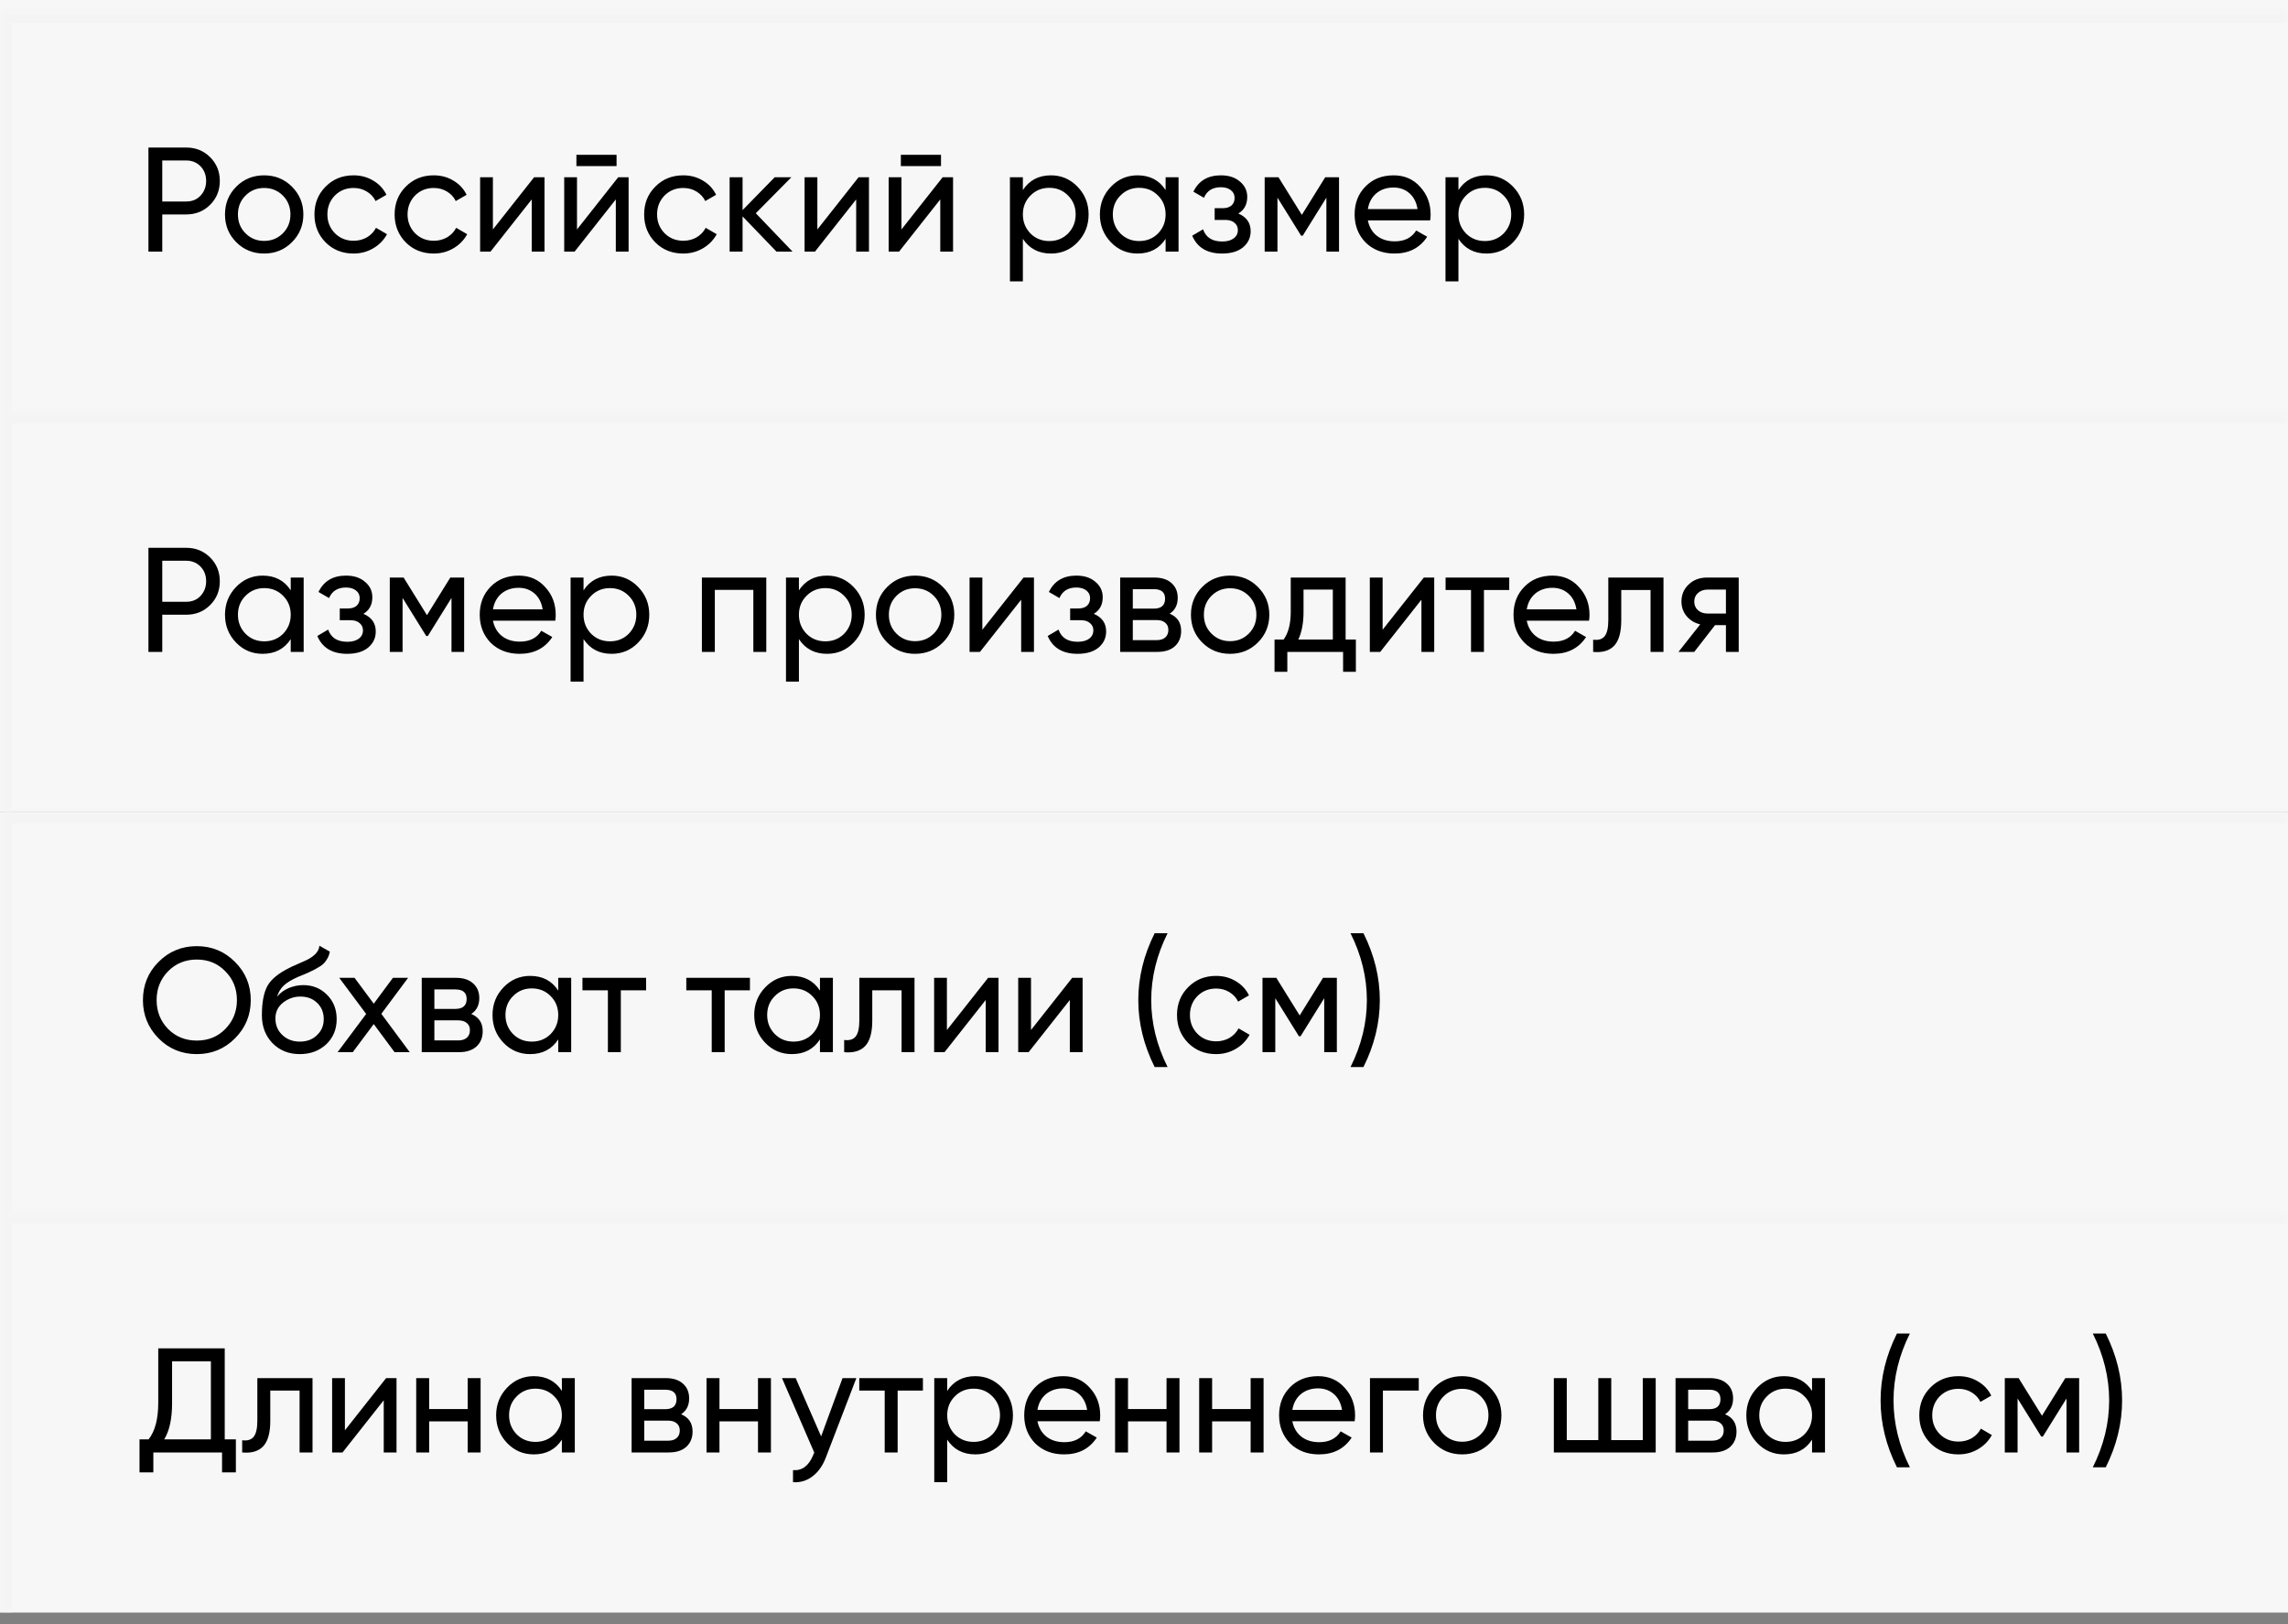 <?xml version="1.0" encoding="UTF-8"?> <svg xmlns="http://www.w3.org/2000/svg" width="200" height="142" viewBox="0 0 200 142" fill="none"><rect x="0" y="0" width="200" height="142" fill="#808080" stroke="none"/> <mask id="path-1-inside-1_325_1718" fill="white"> <path d="M0 1H200V36H0V1Z"></path> </mask> <path d="M0 1H200V36H0V1Z" fill="white" fill-opacity="0.05"></path> <rect width="200" height="37" fill="#F7F7F7"></rect> <path d="M12.975 12.9H16.277C17.109 12.9 17.807 13.182 18.37 13.745C18.933 14.308 19.215 15.002 19.215 15.825C19.215 16.648 18.933 17.342 18.37 17.905C17.807 18.468 17.109 18.75 16.277 18.75H14.184V22H12.975V12.9ZM14.184 17.619H16.277C16.788 17.619 17.204 17.45 17.525 17.112C17.854 16.757 18.019 16.328 18.019 15.825C18.019 15.305 17.854 14.876 17.525 14.538C17.196 14.2 16.78 14.031 16.277 14.031H14.184V17.619ZM25.517 21.181C24.858 21.84 24.048 22.169 23.086 22.169C22.124 22.169 21.314 21.84 20.655 21.181C19.996 20.522 19.667 19.712 19.667 18.75C19.667 17.788 19.996 16.978 20.655 16.319C21.314 15.66 22.124 15.331 23.086 15.331C24.048 15.331 24.858 15.66 25.517 16.319C26.184 16.986 26.518 17.797 26.518 18.75C26.518 19.703 26.184 20.514 25.517 21.181ZM23.086 21.064C23.736 21.064 24.282 20.843 24.724 20.401C25.166 19.959 25.387 19.409 25.387 18.75C25.387 18.091 25.166 17.541 24.724 17.099C24.282 16.657 23.736 16.436 23.086 16.436C22.445 16.436 21.903 16.657 21.461 17.099C21.019 17.541 20.798 18.091 20.798 18.75C20.798 19.409 21.019 19.959 21.461 20.401C21.903 20.843 22.445 21.064 23.086 21.064ZM30.906 22.169C29.927 22.169 29.112 21.844 28.462 21.194C27.812 20.535 27.487 19.721 27.487 18.75C27.487 17.779 27.812 16.969 28.462 16.319C29.112 15.66 29.927 15.331 30.906 15.331C31.547 15.331 32.124 15.487 32.635 15.799C33.147 16.102 33.528 16.514 33.779 17.034L32.83 17.58C32.666 17.233 32.41 16.956 32.063 16.748C31.725 16.54 31.34 16.436 30.906 16.436C30.256 16.436 29.71 16.657 29.268 17.099C28.835 17.55 28.618 18.1 28.618 18.75C28.618 19.391 28.835 19.937 29.268 20.388C29.71 20.83 30.256 21.051 30.906 21.051C31.34 21.051 31.73 20.951 32.076 20.752C32.423 20.544 32.687 20.267 32.869 19.92L33.831 20.479C33.545 20.999 33.142 21.411 32.622 21.714C32.102 22.017 31.53 22.169 30.906 22.169ZM37.914 22.169C36.935 22.169 36.12 21.844 35.47 21.194C34.82 20.535 34.495 19.721 34.495 18.75C34.495 17.779 34.82 16.969 35.47 16.319C36.12 15.66 36.935 15.331 37.914 15.331C38.555 15.331 39.132 15.487 39.643 15.799C40.154 16.102 40.536 16.514 40.787 17.034L39.838 17.58C39.673 17.233 39.418 16.956 39.071 16.748C38.733 16.54 38.347 16.436 37.914 16.436C37.264 16.436 36.718 16.657 36.276 17.099C35.843 17.55 35.626 18.1 35.626 18.75C35.626 19.391 35.843 19.937 36.276 20.388C36.718 20.83 37.264 21.051 37.914 21.051C38.347 21.051 38.737 20.951 39.084 20.752C39.431 20.544 39.695 20.267 39.877 19.92L40.839 20.479C40.553 20.999 40.15 21.411 39.63 21.714C39.11 22.017 38.538 22.169 37.914 22.169ZM43.086 20.063L46.687 15.5H47.597V22H46.479V17.437L42.878 22H41.968V15.5H43.086V20.063ZM53.895 14.525H50.385V13.537H53.895V14.525ZM50.437 20.063L54.038 15.5H54.948V22H53.83V17.437L50.229 22H49.319V15.5H50.437V20.063ZM59.724 22.169C58.745 22.169 57.931 21.844 57.281 21.194C56.63 20.535 56.306 19.721 56.306 18.75C56.306 17.779 56.63 16.969 57.281 16.319C57.931 15.66 58.745 15.331 59.724 15.331C60.366 15.331 60.942 15.487 61.453 15.799C61.965 16.102 62.346 16.514 62.597 17.034L61.648 17.58C61.484 17.233 61.228 16.956 60.882 16.748C60.544 16.54 60.158 16.436 59.724 16.436C59.075 16.436 58.529 16.657 58.087 17.099C57.653 17.55 57.437 18.1 57.437 18.75C57.437 19.391 57.653 19.937 58.087 20.388C58.529 20.83 59.075 21.051 59.724 21.051C60.158 21.051 60.548 20.951 60.895 20.752C61.241 20.544 61.505 20.267 61.688 19.92L62.65 20.479C62.364 20.999 61.961 21.411 61.441 21.714C60.92 22.017 60.349 22.169 59.724 22.169ZM66.067 18.646L69.278 22H67.874L64.91 18.919V22H63.779V15.5H64.91V18.373L67.718 15.5H69.174L66.067 18.646ZM71.448 20.063L75.049 15.5H75.959V22H74.841V17.437L71.24 22H70.33V15.5H71.448V20.063ZM82.256 14.525H78.746V13.537H82.256V14.525ZM78.798 20.063L82.399 15.5H83.309V22H82.191V17.437L78.59 22H77.68V15.5H78.798V20.063ZM91.869 15.331C92.779 15.331 93.555 15.665 94.196 16.332C94.837 16.999 95.158 17.805 95.158 18.75C95.158 19.703 94.837 20.514 94.196 21.181C93.563 21.84 92.787 22.169 91.869 22.169C90.794 22.169 89.975 21.74 89.412 20.882V24.6H88.281V15.5H89.412V16.618C89.975 15.76 90.794 15.331 91.869 15.331ZM91.726 21.077C92.376 21.077 92.922 20.856 93.364 20.414C93.806 19.955 94.027 19.4 94.027 18.75C94.027 18.091 93.806 17.541 93.364 17.099C92.922 16.648 92.376 16.423 91.726 16.423C91.067 16.423 90.517 16.648 90.075 17.099C89.633 17.541 89.412 18.091 89.412 18.75C89.412 19.4 89.633 19.955 90.075 20.414C90.517 20.856 91.067 21.077 91.726 21.077ZM101.889 16.618V15.5H103.02V22H101.889V20.882C101.335 21.74 100.516 22.169 99.432 22.169C98.514 22.169 97.738 21.84 97.105 21.181C96.464 20.514 96.143 19.703 96.143 18.75C96.143 17.805 96.464 16.999 97.105 16.332C97.747 15.665 98.522 15.331 99.432 15.331C100.516 15.331 101.335 15.76 101.889 16.618ZM99.575 21.077C100.234 21.077 100.784 20.856 101.226 20.414C101.668 19.955 101.889 19.4 101.889 18.75C101.889 18.091 101.668 17.541 101.226 17.099C100.784 16.648 100.234 16.423 99.575 16.423C98.925 16.423 98.379 16.648 97.937 17.099C97.495 17.541 97.274 18.091 97.274 18.75C97.274 19.4 97.495 19.955 97.937 20.414C98.379 20.856 98.925 21.077 99.575 21.077ZM108.244 18.672C108.963 18.975 109.323 19.491 109.323 20.219C109.323 20.782 109.102 21.25 108.66 21.623C108.218 21.987 107.607 22.169 106.827 22.169C105.527 22.169 104.656 21.649 104.214 20.609L105.163 20.05C105.406 20.761 105.965 21.116 106.84 21.116C107.265 21.116 107.598 21.025 107.841 20.843C108.084 20.661 108.205 20.418 108.205 20.115C108.205 19.855 108.105 19.643 107.906 19.478C107.715 19.313 107.455 19.231 107.126 19.231H106.177V18.204H106.879C107.208 18.204 107.464 18.126 107.646 17.97C107.828 17.805 107.919 17.584 107.919 17.307C107.919 17.021 107.811 16.796 107.594 16.631C107.377 16.458 107.087 16.371 106.723 16.371C105.995 16.371 105.501 16.679 105.241 17.294L104.318 16.761C104.777 15.808 105.579 15.331 106.723 15.331C107.416 15.331 107.971 15.513 108.387 15.877C108.812 16.232 109.024 16.679 109.024 17.216C109.024 17.875 108.764 18.36 108.244 18.672ZM115.839 15.5H117.048V22H115.943V17.281L113.876 20.609H113.733L111.666 17.281V22H110.548V15.5H111.757L113.798 18.789L115.839 15.5ZM125.015 19.27H119.568C119.681 19.842 119.945 20.293 120.361 20.622C120.777 20.943 121.297 21.103 121.921 21.103C122.779 21.103 123.403 20.787 123.793 20.154L124.755 20.7C124.114 21.679 123.16 22.169 121.895 22.169C120.872 22.169 120.032 21.848 119.373 21.207C118.732 20.548 118.411 19.729 118.411 18.75C118.411 17.762 118.727 16.947 119.36 16.306C119.993 15.656 120.812 15.331 121.817 15.331C122.77 15.331 123.546 15.669 124.144 16.345C124.751 17.004 125.054 17.81 125.054 18.763C125.054 18.928 125.041 19.097 125.015 19.27ZM121.817 16.397C121.219 16.397 120.716 16.566 120.309 16.904C119.91 17.242 119.663 17.701 119.568 18.282H123.91C123.815 17.684 123.576 17.22 123.195 16.891C122.814 16.562 122.354 16.397 121.817 16.397ZM129.942 15.331C130.852 15.331 131.628 15.665 132.269 16.332C132.91 16.999 133.231 17.805 133.231 18.75C133.231 19.703 132.91 20.514 132.269 21.181C131.636 21.84 130.861 22.169 129.942 22.169C128.867 22.169 128.048 21.74 127.485 20.882V24.6H126.354V15.5H127.485V16.618C128.048 15.76 128.867 15.331 129.942 15.331ZM129.799 21.077C130.449 21.077 130.995 20.856 131.437 20.414C131.879 19.955 132.1 19.4 132.1 18.75C132.1 18.091 131.879 17.541 131.437 17.099C130.995 16.648 130.449 16.423 129.799 16.423C129.14 16.423 128.59 16.648 128.148 17.099C127.706 17.541 127.485 18.091 127.485 18.75C127.485 19.4 127.706 19.955 128.148 20.414C128.59 20.856 129.14 21.077 129.799 21.077Z" fill="black"></path> <path d="M0 1V0H-1V1H0ZM0 2H200V0H0V2ZM1 36V1H-1V36H1Z" fill="#F4F4F4" mask="url(#path-1-inside-1_325_1718)"></path> <mask id="path-4-inside-2_325_1718" fill="white"> <path d="M0 36H200V71H0V36Z"></path> </mask> <path d="M0 36H200V71H0V36Z" fill="#F7F7F7"></path> <path d="M12.975 47.9H16.277C17.109 47.9 17.807 48.182 18.37 48.745C18.933 49.308 19.215 50.002 19.215 50.825C19.215 51.648 18.933 52.342 18.37 52.905C17.807 53.468 17.109 53.75 16.277 53.75H14.184V57H12.975V47.9ZM14.184 52.619H16.277C16.788 52.619 17.204 52.45 17.525 52.112C17.854 51.757 18.019 51.328 18.019 50.825C18.019 50.305 17.854 49.876 17.525 49.538C17.196 49.2 16.78 49.031 16.277 49.031H14.184V52.619ZM25.413 51.618V50.5H26.544V57H25.413V55.882C24.858 56.74 24.039 57.169 22.956 57.169C22.037 57.169 21.262 56.84 20.629 56.181C19.988 55.514 19.667 54.703 19.667 53.75C19.667 52.805 19.988 51.999 20.629 51.332C21.27 50.665 22.046 50.331 22.956 50.331C24.039 50.331 24.858 50.76 25.413 51.618ZM23.099 56.077C23.758 56.077 24.308 55.856 24.75 55.414C25.192 54.955 25.413 54.4 25.413 53.75C25.413 53.091 25.192 52.541 24.75 52.099C24.308 51.648 23.758 51.423 23.099 51.423C22.449 51.423 21.903 51.648 21.461 52.099C21.019 52.541 20.798 53.091 20.798 53.75C20.798 54.4 21.019 54.955 21.461 55.414C21.903 55.856 22.449 56.077 23.099 56.077ZM31.767 53.672C32.487 53.975 32.846 54.491 32.846 55.219C32.846 55.782 32.625 56.25 32.183 56.623C31.741 56.987 31.13 57.169 30.35 57.169C29.05 57.169 28.179 56.649 27.737 55.609L28.686 55.05C28.929 55.761 29.488 56.116 30.363 56.116C30.788 56.116 31.122 56.025 31.364 55.843C31.607 55.661 31.728 55.418 31.728 55.115C31.728 54.855 31.629 54.643 31.429 54.478C31.239 54.313 30.979 54.231 30.649 54.231H29.7V53.204H30.402C30.732 53.204 30.987 53.126 31.169 52.97C31.351 52.805 31.442 52.584 31.442 52.307C31.442 52.021 31.334 51.796 31.117 51.631C30.901 51.458 30.61 51.371 30.246 51.371C29.518 51.371 29.024 51.679 28.764 52.294L27.841 51.761C28.301 50.808 29.102 50.331 30.246 50.331C30.94 50.331 31.494 50.513 31.91 50.877C32.335 51.232 32.547 51.679 32.547 52.216C32.547 52.875 32.287 53.36 31.767 53.672ZM39.363 50.5H40.572V57H39.467V52.281L37.4 55.609H37.257L35.19 52.281V57H34.072V50.5H35.281L37.322 53.789L39.363 50.5ZM48.538 54.27H43.091C43.204 54.842 43.468 55.293 43.884 55.622C44.3 55.943 44.82 56.103 45.444 56.103C46.302 56.103 46.926 55.787 47.316 55.154L48.278 55.7C47.637 56.679 46.684 57.169 45.418 57.169C44.396 57.169 43.555 56.848 42.896 56.207C42.255 55.548 41.934 54.729 41.934 53.75C41.934 52.762 42.251 51.947 42.883 51.306C43.516 50.656 44.335 50.331 45.34 50.331C46.294 50.331 47.069 50.669 47.667 51.345C48.274 52.004 48.577 52.81 48.577 53.763C48.577 53.928 48.564 54.097 48.538 54.27ZM45.34 51.397C44.742 51.397 44.24 51.566 43.832 51.904C43.434 52.242 43.187 52.701 43.091 53.282H47.433C47.338 52.684 47.1 52.22 46.718 51.891C46.337 51.562 45.878 51.397 45.34 51.397ZM53.465 50.331C54.376 50.331 55.151 50.665 55.792 51.332C56.434 51.999 56.755 52.805 56.755 53.75C56.755 54.703 56.434 55.514 55.792 56.181C55.16 56.84 54.384 57.169 53.465 57.169C52.391 57.169 51.572 56.74 51.008 55.882V59.6H49.877V50.5H51.008V51.618C51.572 50.76 52.391 50.331 53.465 50.331ZM53.322 56.077C53.972 56.077 54.519 55.856 54.961 55.414C55.403 54.955 55.623 54.4 55.623 53.75C55.623 53.091 55.403 52.541 54.961 52.099C54.519 51.648 53.972 51.423 53.322 51.423C52.664 51.423 52.114 51.648 51.672 52.099C51.23 52.541 51.008 53.091 51.008 53.75C51.008 54.4 51.23 54.955 51.672 55.414C52.114 55.856 52.664 56.077 53.322 56.077ZM61.354 50.5H66.983V57H65.852V51.579H62.485V57H61.354V50.5ZM72.293 50.331C73.203 50.331 73.978 50.665 74.62 51.332C75.261 51.999 75.582 52.805 75.582 53.75C75.582 54.703 75.261 55.514 74.62 56.181C73.987 56.84 73.211 57.169 72.293 57.169C71.218 57.169 70.399 56.74 69.836 55.882V59.6H68.705V50.5H69.836V51.618C70.399 50.76 71.218 50.331 72.293 50.331ZM72.15 56.077C72.8 56.077 73.346 55.856 73.788 55.414C74.23 54.955 74.451 54.4 74.451 53.75C74.451 53.091 74.23 52.541 73.788 52.099C73.346 51.648 72.8 51.423 72.15 51.423C71.491 51.423 70.941 51.648 70.499 52.099C70.057 52.541 69.836 53.091 69.836 53.75C69.836 54.4 70.057 54.955 70.499 55.414C70.941 55.856 71.491 56.077 72.15 56.077ZM82.417 56.181C81.759 56.84 80.948 57.169 79.986 57.169C79.024 57.169 78.214 56.84 77.555 56.181C76.897 55.522 76.567 54.712 76.567 53.75C76.567 52.788 76.897 51.978 77.555 51.319C78.214 50.66 79.024 50.331 79.986 50.331C80.948 50.331 81.759 50.66 82.417 51.319C83.085 51.986 83.418 52.797 83.418 53.75C83.418 54.703 83.085 55.514 82.417 56.181ZM79.986 56.064C80.636 56.064 81.182 55.843 81.624 55.401C82.066 54.959 82.287 54.409 82.287 53.75C82.287 53.091 82.066 52.541 81.624 52.099C81.182 51.657 80.636 51.436 79.986 51.436C79.345 51.436 78.803 51.657 78.361 52.099C77.919 52.541 77.698 53.091 77.698 53.75C77.698 54.409 77.919 54.959 78.361 55.401C78.803 55.843 79.345 56.064 79.986 56.064ZM85.87 55.063L89.471 50.5H90.381V57H89.263V52.437L85.662 57H84.752V50.5H85.87V55.063ZM95.612 53.672C96.332 53.975 96.691 54.491 96.691 55.219C96.691 55.782 96.47 56.25 96.028 56.623C95.586 56.987 94.975 57.169 94.195 57.169C92.895 57.169 92.024 56.649 91.582 55.609L92.531 55.05C92.774 55.761 93.333 56.116 94.208 56.116C94.633 56.116 94.966 56.025 95.209 55.843C95.452 55.661 95.573 55.418 95.573 55.115C95.573 54.855 95.474 54.643 95.274 54.478C95.084 54.313 94.823 54.231 94.494 54.231H93.545V53.204H94.247C94.576 53.204 94.832 53.126 95.014 52.97C95.196 52.805 95.287 52.584 95.287 52.307C95.287 52.021 95.179 51.796 94.962 51.631C94.746 51.458 94.455 51.371 94.091 51.371C93.363 51.371 92.869 51.679 92.609 52.294L91.686 51.761C92.145 50.808 92.947 50.331 94.091 50.331C94.784 50.331 95.339 50.513 95.755 50.877C96.18 51.232 96.392 51.679 96.392 52.216C96.392 52.875 96.132 53.36 95.612 53.672ZM102.246 53.659C102.913 53.936 103.247 54.439 103.247 55.167C103.247 55.722 103.065 56.168 102.701 56.506C102.337 56.835 101.825 57 101.167 57H97.917V50.5H100.907C101.548 50.5 102.046 50.66 102.402 50.981C102.766 51.302 102.948 51.731 102.948 52.268C102.948 52.892 102.714 53.356 102.246 53.659ZM100.855 51.514H99.022V53.217H100.855C101.513 53.217 101.843 52.927 101.843 52.346C101.843 51.791 101.513 51.514 100.855 51.514ZM99.022 55.973H101.102C101.431 55.973 101.682 55.895 101.856 55.739C102.038 55.583 102.129 55.362 102.129 55.076C102.129 54.807 102.038 54.599 101.856 54.452C101.682 54.296 101.431 54.218 101.102 54.218H99.022V55.973ZM109.953 56.181C109.295 56.84 108.484 57.169 107.522 57.169C106.56 57.169 105.75 56.84 105.091 56.181C104.433 55.522 104.103 54.712 104.103 53.75C104.103 52.788 104.433 51.978 105.091 51.319C105.75 50.66 106.56 50.331 107.522 50.331C108.484 50.331 109.295 50.66 109.953 51.319C110.621 51.986 110.954 52.797 110.954 53.75C110.954 54.703 110.621 55.514 109.953 56.181ZM107.522 56.064C108.172 56.064 108.718 55.843 109.16 55.401C109.602 54.959 109.823 54.409 109.823 53.75C109.823 53.091 109.602 52.541 109.16 52.099C108.718 51.657 108.172 51.436 107.522 51.436C106.881 51.436 106.339 51.657 105.897 52.099C105.455 52.541 105.234 53.091 105.234 53.75C105.234 54.409 105.455 54.959 105.897 55.401C106.339 55.843 106.881 56.064 107.522 56.064ZM117.624 50.5V55.921H118.521V58.742H117.403V57H112.528V58.742H111.41V55.921H112.203C112.619 55.349 112.827 54.547 112.827 53.516V50.5H117.624ZM113.49 55.921H116.506V51.553H113.945V53.516C113.945 54.469 113.793 55.271 113.49 55.921ZM120.858 55.063L124.459 50.5H125.369V57H124.251V52.437L120.65 57H119.74V50.5H120.858V55.063ZM126.362 50.5H131.926V51.592H129.716V57H128.585V51.592H126.362V50.5ZM138.904 54.27H133.457C133.569 54.842 133.834 55.293 134.25 55.622C134.666 55.943 135.186 56.103 135.81 56.103C136.668 56.103 137.292 55.787 137.682 55.154L138.644 55.7C138.002 56.679 137.049 57.169 135.784 57.169C134.761 57.169 133.92 56.848 133.262 56.207C132.62 55.548 132.3 54.729 132.3 53.75C132.3 52.762 132.616 51.947 133.249 51.306C133.881 50.656 134.7 50.331 135.706 50.331C136.659 50.331 137.435 50.669 138.033 51.345C138.639 52.004 138.943 52.81 138.943 53.763C138.943 53.928 138.93 54.097 138.904 54.27ZM135.706 51.397C135.108 51.397 134.605 51.566 134.198 51.904C133.799 52.242 133.552 52.701 133.457 53.282H137.799C137.703 52.684 137.465 52.22 137.084 51.891C136.702 51.562 136.243 51.397 135.706 51.397ZM140.587 50.5H145.41V57H144.279V51.592H141.718V54.244C141.718 55.284 141.51 56.025 141.094 56.467C140.678 56.9 140.067 57.078 139.261 57V55.934C139.712 55.995 140.045 55.895 140.262 55.635C140.479 55.366 140.587 54.894 140.587 54.218V50.5ZM149.217 50.5H151.986V57H150.868V54.66H149.919L148.099 57H146.721L148.619 54.595C148.125 54.474 147.726 54.231 147.423 53.867C147.128 53.503 146.981 53.078 146.981 52.593C146.981 51.995 147.193 51.497 147.618 51.098C148.042 50.699 148.575 50.5 149.217 50.5ZM149.256 53.646H150.868V51.553H149.256C148.926 51.553 148.649 51.653 148.424 51.852C148.207 52.043 148.099 52.294 148.099 52.606C148.099 52.909 148.207 53.161 148.424 53.36C148.649 53.551 148.926 53.646 149.256 53.646Z" fill="black"></path> <path d="M0 36V35H-1V36H0ZM0 37H200V35H0V37ZM1 71V36H-1V71H1Z" fill="#F4F4F4" mask="url(#path-4-inside-2_325_1718)"></path> <mask id="path-7-inside-3_325_1718" fill="white"> <path d="M0 71H200V106H0V71Z"></path> </mask> <path d="M0 71H200V106H0V71Z" fill="#F7F7F7"></path> <path d="M12.494 87.45C12.494 86.133 12.949 85.019 13.859 84.109C14.769 83.19 15.883 82.731 17.2 82.731C18.517 82.731 19.631 83.19 20.541 84.109C21.46 85.019 21.919 86.133 21.919 87.45C21.919 88.759 21.46 89.872 20.541 90.791C19.631 91.71 18.517 92.169 17.2 92.169C15.883 92.169 14.769 91.71 13.859 90.791C12.949 89.864 12.494 88.75 12.494 87.45ZM20.71 87.45C20.71 86.445 20.372 85.604 19.696 84.928C19.037 84.243 18.205 83.901 17.2 83.901C16.203 83.901 15.367 84.243 14.691 84.928C14.024 85.613 13.69 86.453 13.69 87.45C13.69 88.438 14.024 89.279 14.691 89.972C15.367 90.648 16.203 90.986 17.2 90.986C18.205 90.986 19.037 90.648 19.696 89.972C20.372 89.279 20.71 88.438 20.71 87.45ZM26.206 92.169C25.244 92.169 24.451 91.853 23.828 91.22C23.203 90.579 22.892 89.764 22.892 88.776C22.892 87.658 23.052 86.804 23.372 86.215C23.702 85.617 24.369 85.075 25.375 84.59C25.427 84.564 25.487 84.534 25.556 84.499C25.634 84.464 25.726 84.425 25.829 84.382C25.942 84.33 26.038 84.287 26.116 84.252L26.817 83.94C27.511 83.593 27.879 83.177 27.922 82.692L28.832 83.212C28.772 83.515 28.672 83.758 28.534 83.94C28.525 83.957 28.499 83.996 28.456 84.057C28.412 84.109 28.382 84.148 28.364 84.174C28.347 84.191 28.317 84.222 28.273 84.265C28.239 84.3 28.2 84.334 28.157 84.369C28.122 84.404 28.074 84.438 28.014 84.473C27.693 84.672 27.463 84.802 27.325 84.863C27.273 84.889 27.216 84.915 27.155 84.941C27.104 84.967 27.06 84.989 27.026 85.006C26.991 85.023 26.965 85.036 26.948 85.045L26.518 85.227L26.102 85.396C25.522 85.647 25.093 85.903 24.816 86.163C24.538 86.423 24.339 86.752 24.218 87.151C24.486 86.822 24.824 86.57 25.232 86.397C25.648 86.224 26.072 86.137 26.506 86.137C27.329 86.137 28.018 86.414 28.573 86.969C29.145 87.532 29.43 88.247 29.43 89.114C29.43 89.998 29.127 90.73 28.52 91.311C27.905 91.883 27.134 92.169 26.206 92.169ZM28.299 89.114C28.299 88.533 28.109 88.061 27.727 87.697C27.355 87.324 26.861 87.138 26.245 87.138C25.7 87.138 25.197 87.316 24.738 87.671C24.296 88.026 24.075 88.486 24.075 89.049C24.075 89.638 24.278 90.124 24.686 90.505C25.093 90.886 25.6 91.077 26.206 91.077C26.822 91.077 27.32 90.891 27.701 90.518C28.1 90.145 28.299 89.677 28.299 89.114ZM33.333 88.646L35.816 92H34.49L32.67 89.543L30.837 92H29.511L32.007 88.659L29.654 85.5H30.993L32.67 87.762L34.347 85.5H35.673L33.333 88.646ZM41.194 88.659C41.861 88.936 42.195 89.439 42.195 90.167C42.195 90.722 42.013 91.168 41.649 91.506C41.285 91.835 40.773 92 40.115 92H36.865V85.5H39.855C40.496 85.5 40.995 85.66 41.35 85.981C41.714 86.302 41.896 86.731 41.896 87.268C41.896 87.892 41.662 88.356 41.194 88.659ZM39.803 86.514H37.97V88.217H39.803C40.462 88.217 40.791 87.927 40.791 87.346C40.791 86.791 40.462 86.514 39.803 86.514ZM37.97 90.973H40.05C40.379 90.973 40.63 90.895 40.804 90.739C40.986 90.583 41.077 90.362 41.077 90.076C41.077 89.807 40.986 89.599 40.804 89.452C40.63 89.296 40.379 89.218 40.05 89.218H37.97V90.973ZM48.798 86.618V85.5H49.929V92H48.798V90.882C48.243 91.74 47.424 92.169 46.341 92.169C45.422 92.169 44.646 91.84 44.014 91.181C43.372 90.514 43.052 89.703 43.052 88.75C43.052 87.805 43.372 86.999 44.014 86.332C44.655 85.665 45.431 85.331 46.341 85.331C47.424 85.331 48.243 85.76 48.798 86.618ZM46.484 91.077C47.142 91.077 47.693 90.856 48.135 90.414C48.577 89.955 48.798 89.4 48.798 88.75C48.798 88.091 48.577 87.541 48.135 87.099C47.693 86.648 47.142 86.423 46.484 86.423C45.834 86.423 45.288 86.648 44.846 87.099C44.404 87.541 44.183 88.091 44.183 88.75C44.183 89.4 44.404 89.955 44.846 90.414C45.288 90.856 45.834 91.077 46.484 91.077ZM50.914 85.5H56.478V86.592H54.268V92H53.137V86.592H50.914V85.5ZM59.991 85.5H65.555V86.592H63.345V92H62.214V86.592H59.991V85.5ZM71.675 86.618V85.5H72.806V92H71.675V90.882C71.12 91.74 70.301 92.169 69.218 92.169C68.299 92.169 67.523 91.84 66.891 91.181C66.249 90.514 65.929 89.703 65.929 88.75C65.929 87.805 66.249 86.999 66.891 86.332C67.532 85.665 68.308 85.331 69.218 85.331C70.301 85.331 71.12 85.76 71.675 86.618ZM69.361 91.077C70.019 91.077 70.57 90.856 71.012 90.414C71.454 89.955 71.675 89.4 71.675 88.75C71.675 88.091 71.454 87.541 71.012 87.099C70.57 86.648 70.019 86.423 69.361 86.423C68.711 86.423 68.165 86.648 67.723 87.099C67.281 87.541 67.06 88.091 67.06 88.75C67.06 89.4 67.281 89.955 67.723 90.414C68.165 90.856 68.711 91.077 69.361 91.077ZM75.117 85.5H79.94V92H78.809V86.592H76.248V89.244C76.248 90.284 76.04 91.025 75.624 91.467C75.208 91.9 74.597 92.078 73.791 92V90.934C74.242 90.995 74.576 90.895 74.792 90.635C75.009 90.366 75.117 89.894 75.117 89.218V85.5ZM82.772 90.063L86.373 85.5H87.283V92H86.165V87.437L82.564 92H81.654V85.5H82.772V90.063ZM90.123 90.063L93.724 85.5H94.633V92H93.516V87.437L89.915 92H89.004V85.5H90.123V90.063ZM102.062 93.3H100.931C99.978 91.393 99.501 89.443 99.501 87.45C99.501 85.457 99.978 83.507 100.931 81.6H102.062C101.109 83.507 100.632 85.457 100.632 87.45C100.632 89.443 101.109 91.393 102.062 93.3ZM106.304 92.169C105.324 92.169 104.51 91.844 103.86 91.194C103.21 90.535 102.885 89.721 102.885 88.75C102.885 87.779 103.21 86.969 103.86 86.319C104.51 85.66 105.324 85.331 106.304 85.331C106.945 85.331 107.521 85.487 108.033 85.799C108.544 86.102 108.925 86.514 109.177 87.034L108.228 87.58C108.063 87.233 107.807 86.956 107.461 86.748C107.123 86.54 106.737 86.436 106.304 86.436C105.654 86.436 105.108 86.657 104.666 87.099C104.232 87.55 104.016 88.1 104.016 88.75C104.016 89.391 104.232 89.937 104.666 90.388C105.108 90.83 105.654 91.051 106.304 91.051C106.737 91.051 107.127 90.951 107.474 90.752C107.82 90.544 108.085 90.267 108.267 89.92L109.229 90.479C108.943 90.999 108.54 91.411 108.02 91.714C107.5 92.017 106.928 92.169 106.304 92.169ZM115.649 85.5H116.858V92H115.753V87.281L113.686 90.609H113.543L111.476 87.281V92H110.358V85.5H111.567L113.608 88.789L115.649 85.5ZM119.183 93.3H118.052C119.005 91.393 119.482 89.443 119.482 87.45C119.482 85.457 119.005 83.507 118.052 81.6H119.183C120.136 83.507 120.613 85.457 120.613 87.45C120.613 89.443 120.136 91.393 119.183 93.3Z" fill="black"></path> <path d="M0 71V70H-1V71H0ZM0 72H200V70H0V72ZM1 106V71H-1V106H1Z" fill="#F4F4F4" mask="url(#path-7-inside-3_325_1718)"></path> <mask id="path-10-inside-4_325_1718" fill="white"> <path d="M0 106H200V141H0V106Z"></path> </mask> <path d="M0 106H200V141H0V106Z" fill="#F7F7F7"></path> <path d="M19.644 117.9V125.856H20.619V128.742H19.41V127H13.404V128.742H12.195V125.856H12.988C13.551 125.145 13.833 124.079 13.833 122.658V117.9H19.644ZM14.353 125.856H18.435V119.031H15.042V122.684C15.042 124.053 14.812 125.111 14.353 125.856ZM22.495 120.5H27.318V127H26.187V121.592H23.626V124.244C23.626 125.284 23.418 126.025 23.002 126.467C22.586 126.9 21.975 127.078 21.169 127V125.934C21.62 125.995 21.953 125.895 22.17 125.635C22.387 125.366 22.495 124.894 22.495 124.218V120.5ZM30.15 125.063L33.751 120.5H34.661V127H33.543V122.437L29.942 127H29.032V120.5H30.15V125.063ZM40.88 123.204V120.5H42.011V127H40.88V124.283H37.513V127H36.382V120.5H37.513V123.204H40.88ZM49.115 121.618V120.5H50.246V127H49.115V125.882C48.56 126.74 47.741 127.169 46.658 127.169C45.739 127.169 44.964 126.84 44.331 126.181C43.69 125.514 43.369 124.703 43.369 123.75C43.369 122.805 43.69 121.999 44.331 121.332C44.972 120.665 45.748 120.331 46.658 120.331C47.741 120.331 48.56 120.76 49.115 121.618ZM46.801 126.077C47.46 126.077 48.01 125.856 48.452 125.414C48.894 124.955 49.115 124.4 49.115 123.75C49.115 123.091 48.894 122.541 48.452 122.099C48.01 121.648 47.46 121.423 46.801 121.423C46.151 121.423 45.605 121.648 45.163 122.099C44.721 122.541 44.5 123.091 44.5 123.75C44.5 124.4 44.721 124.955 45.163 125.414C45.605 125.856 46.151 126.077 46.801 126.077ZM59.539 123.659C60.206 123.936 60.54 124.439 60.54 125.167C60.54 125.722 60.358 126.168 59.994 126.506C59.63 126.835 59.118 127 58.46 127H55.21V120.5H58.2C58.841 120.5 59.339 120.66 59.695 120.981C60.059 121.302 60.241 121.731 60.241 122.268C60.241 122.892 60.007 123.356 59.539 123.659ZM58.148 121.514H56.315V123.217H58.148C58.806 123.217 59.136 122.927 59.136 122.346C59.136 121.791 58.806 121.514 58.148 121.514ZM56.315 125.973H58.395C58.724 125.973 58.975 125.895 59.149 125.739C59.331 125.583 59.422 125.362 59.422 125.076C59.422 124.807 59.331 124.599 59.149 124.452C58.975 124.296 58.724 124.218 58.395 124.218H56.315V125.973ZM66.258 123.204V120.5H67.389V127H66.258V124.283H62.891V127H61.76V120.5H62.891V123.204H66.258ZM71.776 125.596L73.648 120.5H74.857L72.205 127.403C71.928 128.14 71.538 128.699 71.035 129.08C70.532 129.47 69.96 129.643 69.319 129.6V128.547C70.108 128.608 70.693 128.174 71.074 127.247L71.178 127.013L68.357 120.5H69.553L71.776 125.596ZM75.111 120.5H80.675V121.592H78.465V127H77.334V121.592H75.111V120.5ZM85.255 120.331C86.165 120.331 86.94 120.665 87.582 121.332C88.223 121.999 88.544 122.805 88.544 123.75C88.544 124.703 88.223 125.514 87.582 126.181C86.949 126.84 86.173 127.169 85.255 127.169C84.18 127.169 83.361 126.74 82.798 125.882V129.6H81.667V120.5H82.798V121.618C83.361 120.76 84.18 120.331 85.255 120.331ZM85.112 126.077C85.762 126.077 86.308 125.856 86.75 125.414C87.192 124.955 87.413 124.4 87.413 123.75C87.413 123.091 87.192 122.541 86.75 122.099C86.308 121.648 85.762 121.423 85.112 121.423C84.453 121.423 83.903 121.648 83.461 122.099C83.019 122.541 82.798 123.091 82.798 123.75C82.798 124.4 83.019 124.955 83.461 125.414C83.903 125.856 84.453 126.077 85.112 126.077ZM96.133 124.27H90.686C90.799 124.842 91.063 125.293 91.479 125.622C91.895 125.943 92.415 126.103 93.039 126.103C93.897 126.103 94.521 125.787 94.911 125.154L95.873 125.7C95.232 126.679 94.278 127.169 93.013 127.169C91.99 127.169 91.15 126.848 90.491 126.207C89.85 125.548 89.529 124.729 89.529 123.75C89.529 122.762 89.846 121.947 90.478 121.306C91.111 120.656 91.93 120.331 92.935 120.331C93.888 120.331 94.664 120.669 95.262 121.345C95.869 122.004 96.172 122.81 96.172 123.763C96.172 123.928 96.159 124.097 96.133 124.27ZM92.935 121.397C92.337 121.397 91.835 121.566 91.427 121.904C91.028 122.242 90.781 122.701 90.686 123.282H95.028C94.933 122.684 94.695 122.22 94.313 121.891C93.932 121.562 93.472 121.397 92.935 121.397ZM101.97 123.204V120.5H103.101V127H101.97V124.283H98.603V127H97.472V120.5H98.603V123.204H101.97ZM109.321 123.204V120.5H110.452V127H109.321V124.283H105.954V127H104.823V120.5H105.954V123.204H109.321ZM118.413 124.27H112.966C113.079 124.842 113.343 125.293 113.759 125.622C114.175 125.943 114.695 126.103 115.319 126.103C116.177 126.103 116.801 125.787 117.191 125.154L118.153 125.7C117.512 126.679 116.559 127.169 115.293 127.169C114.271 127.169 113.43 126.848 112.771 126.207C112.13 125.548 111.809 124.729 111.809 123.75C111.809 122.762 112.126 121.947 112.758 121.306C113.391 120.656 114.21 120.331 115.215 120.331C116.169 120.331 116.944 120.669 117.542 121.345C118.149 122.004 118.452 122.81 118.452 123.763C118.452 123.928 118.439 124.097 118.413 124.27ZM115.215 121.397C114.617 121.397 114.115 121.566 113.707 121.904C113.309 122.242 113.062 122.701 112.966 123.282H117.308C117.213 122.684 116.975 122.22 116.593 121.891C116.212 121.562 115.753 121.397 115.215 121.397ZM119.753 120.5H124.017V121.592H120.884V127H119.753V120.5ZM130.24 126.181C129.582 126.84 128.771 127.169 127.809 127.169C126.847 127.169 126.037 126.84 125.378 126.181C124.72 125.522 124.39 124.712 124.39 123.75C124.39 122.788 124.72 121.978 125.378 121.319C126.037 120.66 126.847 120.331 127.809 120.331C128.771 120.331 129.582 120.66 130.24 121.319C130.908 121.986 131.241 122.797 131.241 123.75C131.241 124.703 130.908 125.514 130.24 126.181ZM127.809 126.064C128.459 126.064 129.005 125.843 129.447 125.401C129.889 124.959 130.11 124.409 130.11 123.75C130.11 123.091 129.889 122.541 129.447 122.099C129.005 121.657 128.459 121.436 127.809 121.436C127.168 121.436 126.626 121.657 126.184 122.099C125.742 122.541 125.521 123.091 125.521 123.75C125.521 124.409 125.742 124.959 126.184 125.401C126.626 125.843 127.168 126.064 127.809 126.064ZM143.599 125.921V120.5H144.73V127H135.825V120.5H136.956V125.921H139.712V120.5H140.843V125.921H143.599ZM150.792 123.659C151.46 123.936 151.793 124.439 151.793 125.167C151.793 125.722 151.611 126.168 151.247 126.506C150.883 126.835 150.372 127 149.713 127H146.463V120.5H149.453C150.095 120.5 150.593 120.66 150.948 120.981C151.312 121.302 151.494 121.731 151.494 122.268C151.494 122.892 151.26 123.356 150.792 123.659ZM149.401 121.514H147.568V123.217H149.401C150.06 123.217 150.389 122.927 150.389 122.346C150.389 121.791 150.06 121.514 149.401 121.514ZM147.568 125.973H149.648C149.978 125.973 150.229 125.895 150.402 125.739C150.584 125.583 150.675 125.362 150.675 125.076C150.675 124.807 150.584 124.599 150.402 124.452C150.229 124.296 149.978 124.218 149.648 124.218H147.568V125.973ZM158.396 121.618V120.5H159.527V127H158.396V125.882C157.842 126.74 157.023 127.169 155.939 127.169C155.021 127.169 154.245 126.84 153.612 126.181C152.971 125.514 152.65 124.703 152.65 123.75C152.65 122.805 152.971 121.999 153.612 121.332C154.254 120.665 155.029 120.331 155.939 120.331C157.023 120.331 157.842 120.76 158.396 121.618ZM156.082 126.077C156.741 126.077 157.291 125.856 157.733 125.414C158.175 124.955 158.396 124.4 158.396 123.75C158.396 123.091 158.175 122.541 157.733 122.099C157.291 121.648 156.741 121.423 156.082 121.423C155.432 121.423 154.886 121.648 154.444 122.099C154.002 122.541 153.781 123.091 153.781 123.75C153.781 124.4 154.002 124.955 154.444 125.414C154.886 125.856 155.432 126.077 156.082 126.077ZM166.948 128.3H165.817C164.863 126.393 164.387 124.443 164.387 122.45C164.387 120.457 164.863 118.507 165.817 116.6H166.948C165.994 118.507 165.518 120.457 165.518 122.45C165.518 124.443 165.994 126.393 166.948 128.3ZM171.189 127.169C170.21 127.169 169.395 126.844 168.745 126.194C168.095 125.535 167.77 124.721 167.77 123.75C167.77 122.779 168.095 121.969 168.745 121.319C169.395 120.66 170.21 120.331 171.189 120.331C171.831 120.331 172.407 120.487 172.918 120.799C173.43 121.102 173.811 121.514 174.062 122.034L173.113 122.58C172.949 122.233 172.693 121.956 172.346 121.748C172.008 121.54 171.623 121.436 171.189 121.436C170.539 121.436 169.993 121.657 169.551 122.099C169.118 122.55 168.901 123.1 168.901 123.75C168.901 124.391 169.118 124.937 169.551 125.388C169.993 125.83 170.539 126.051 171.189 126.051C171.623 126.051 172.013 125.951 172.359 125.752C172.706 125.544 172.97 125.267 173.152 124.92L174.114 125.479C173.828 125.999 173.425 126.411 172.905 126.714C172.385 127.017 171.813 127.169 171.189 127.169ZM180.535 120.5H181.744V127H180.639V122.281L178.572 125.609H178.429L176.362 122.281V127H175.244V120.5H176.453L178.494 123.789L180.535 120.5ZM184.068 128.3H182.937C183.891 126.393 184.367 124.443 184.367 122.45C184.367 120.457 183.891 118.507 182.937 116.6H184.068C185.022 118.507 185.498 120.457 185.498 122.45C185.498 124.443 185.022 126.393 184.068 128.3Z" fill="black"></path> <path d="M0 106V105H-1V106H0ZM0 107H200V105H0V107ZM1 141V106H-1V141H1Z" fill="#F4F4F4" mask="url(#path-10-inside-4_325_1718)"></path> </svg> 